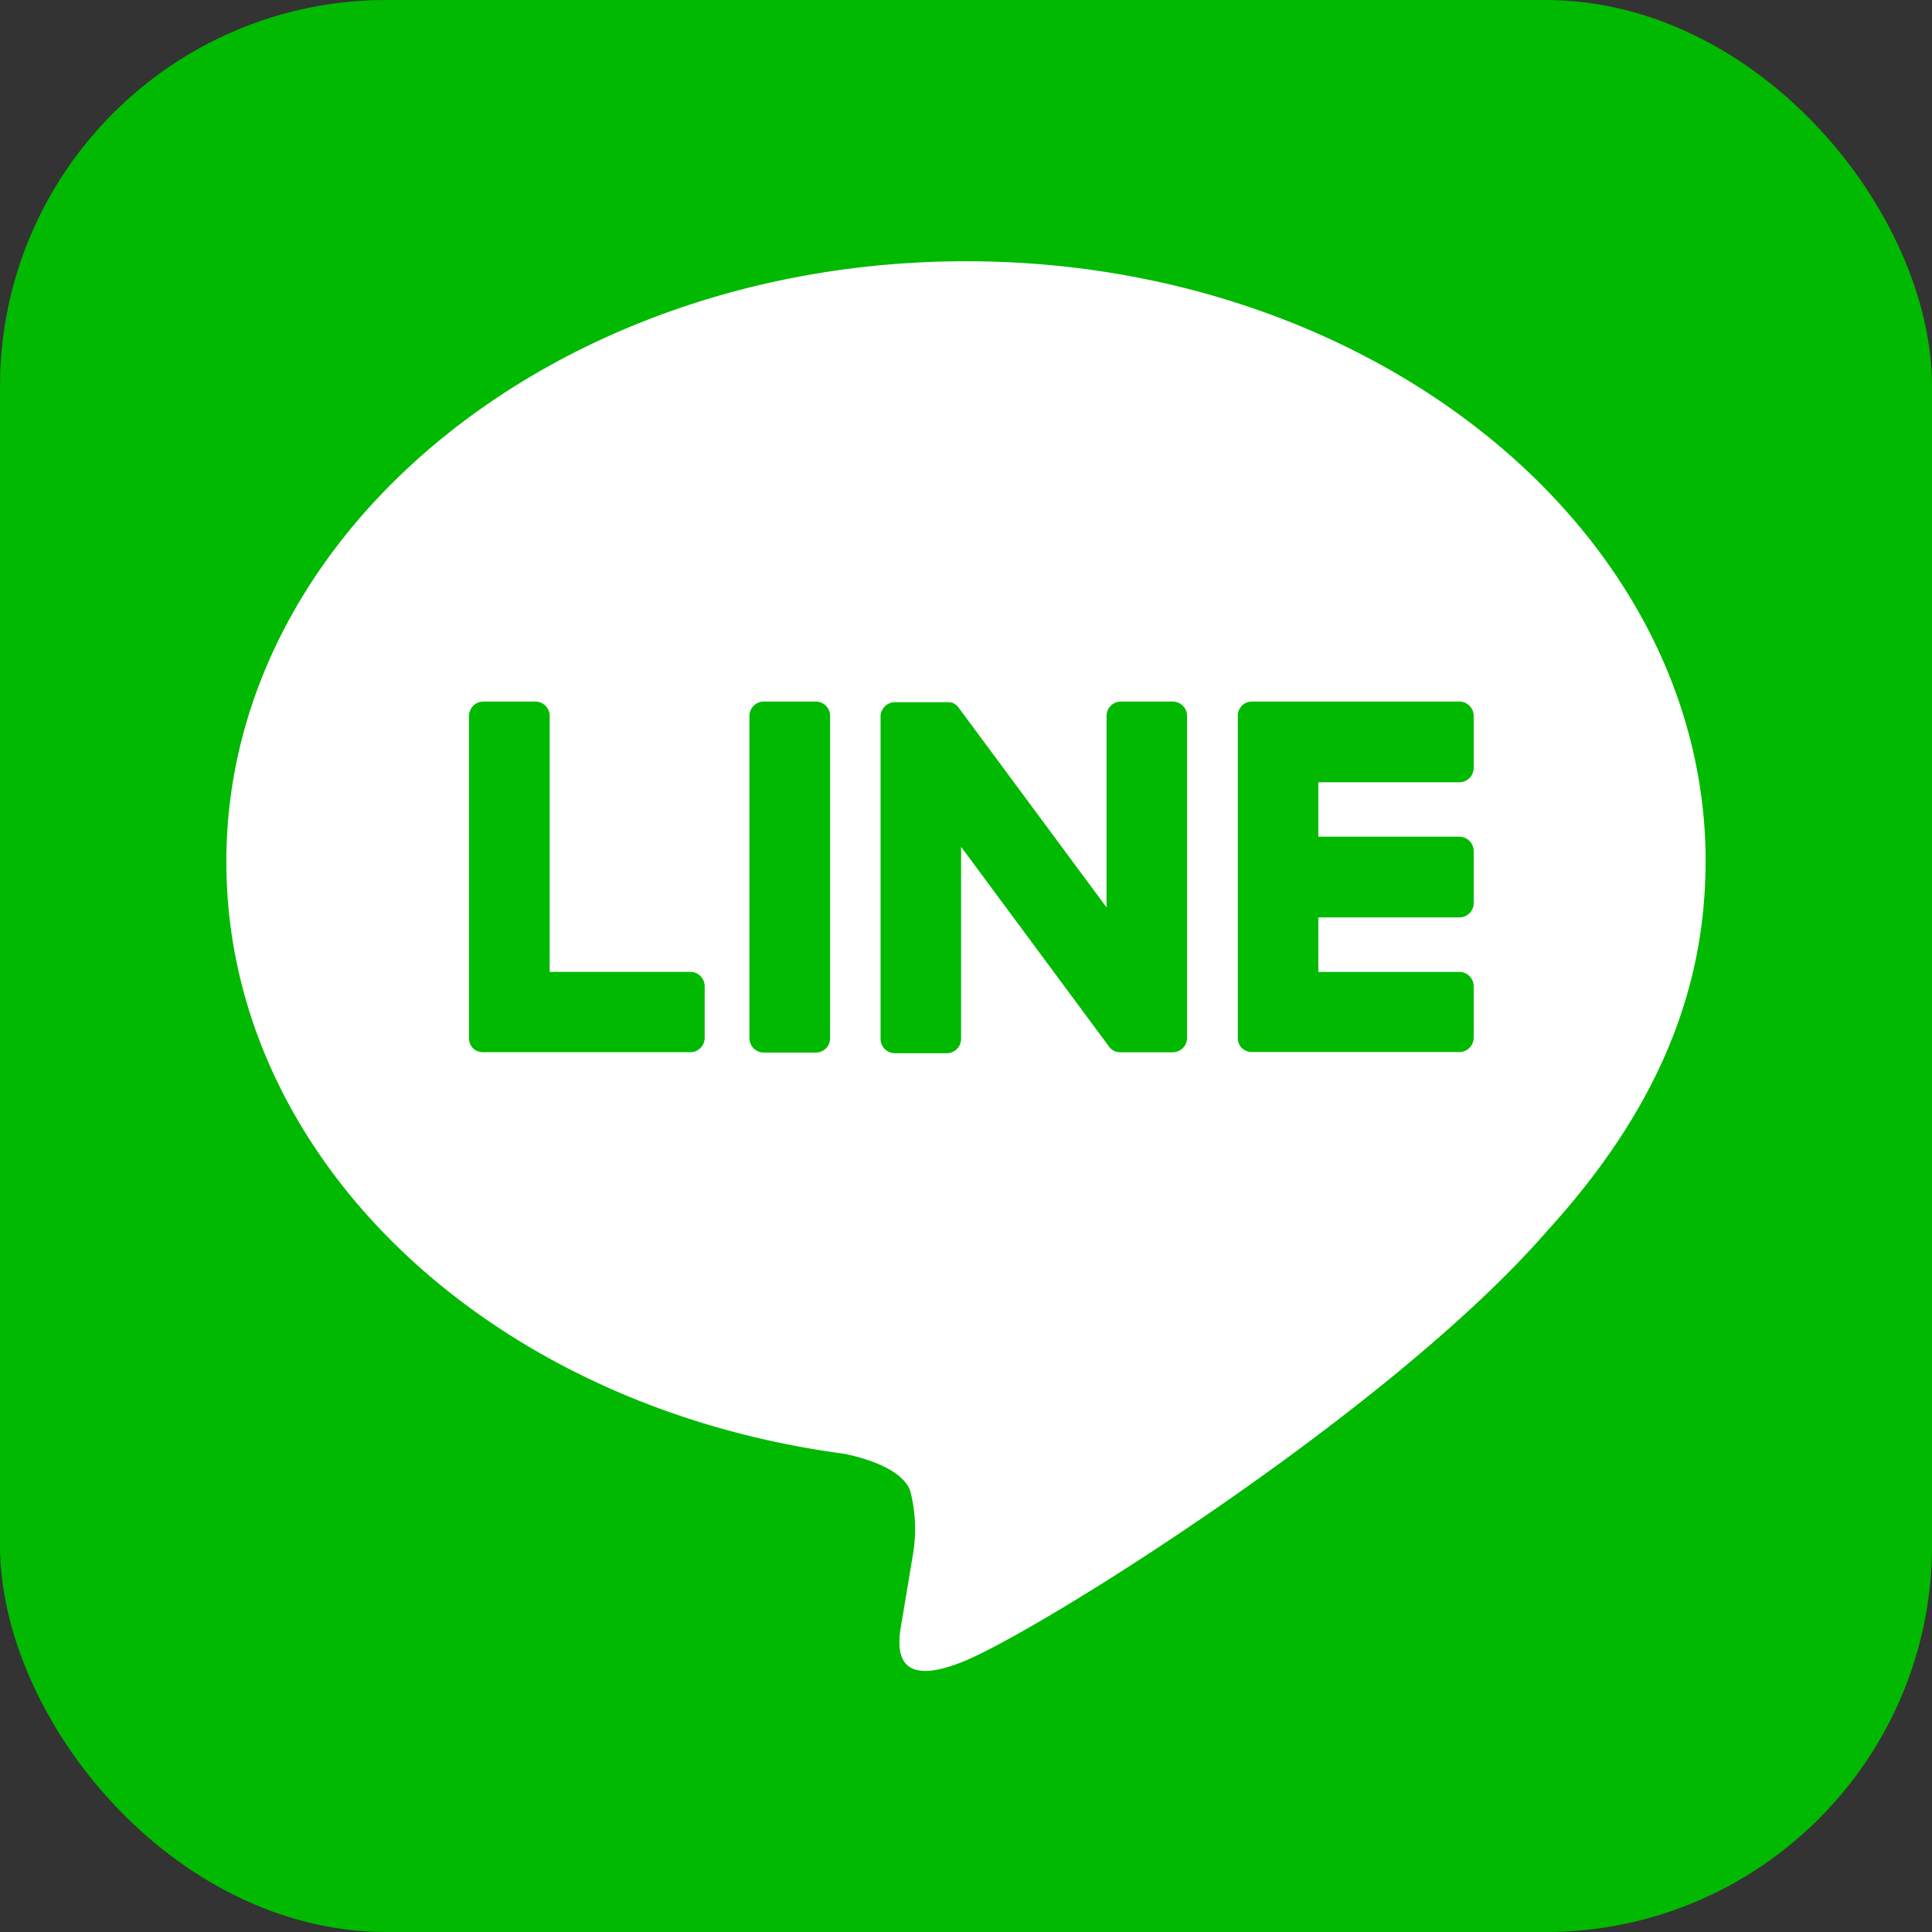 <svg xmlns="http://www.w3.org/2000/svg" width="50" height="50" viewBox="0 0 50 50"><rect x="0" y="0" width="50" height="50" fill="#333333" stroke="none"/><g id="レイヤー_2" data-name="レイヤー 2"><g id="レイヤー_1-2" data-name="レイヤー 1"><rect width="50" height="50" rx="10" fill="#00b900"/><g id="TYPE_A" data-name="TYPE A"><path d="M44.142,22.3C44.142,13.73,35.555,6.761,25,6.761S5.858,13.73,5.858,22.3c0,7.679,6.81,14.11,16.009,15.326.623.134,1.472.411,1.686.944a3.935,3.935,0,0,1,.062,1.73s-.224,1.351-.273,1.639c-.084.484-.385,1.893,1.658,1.032s11.024-6.491,15.04-11.114h0c2.774-3.042,4.1-6.129,4.1-9.557" fill="#fff"/><path d="M21.111,18.156H19.768a.373.373,0,0,0-.373.372v8.341a.373.373,0,0,0,.373.372h1.343a.373.373,0,0,0,.373-.372V18.528a.373.373,0,0,0-.373-.372" fill="#00b900"/><path d="M30.352,18.156H29.01a.373.373,0,0,0-.373.372v4.955l-3.822-5.161a.38.38,0,0,0-.029-.038l0,0-.022-.023-.007-.006-.02-.016-.01-.008-.019-.013-.011-.007-.02-.011-.012-.006-.021-.009-.013,0-.022-.007-.013,0-.021-.005-.016,0-.019,0H23.162a.373.373,0,0,0-.373.372v8.341a.373.373,0,0,0,.373.372H24.5a.373.373,0,0,0,.373-.372V21.915L28.7,27.084a.394.394,0,0,0,.095.092l0,0,.023.013.01.006.018.009.018.008.012,0,.025.008h.005a.383.383,0,0,0,.1.013h1.342a.373.373,0,0,0,.373-.372V18.528a.373.373,0,0,0-.373-.372" fill="#00b900"/><path d="M17.874,25.152H14.226V18.528a.373.373,0,0,0-.373-.372H12.511a.373.373,0,0,0-.373.372v8.34h0a.371.371,0,0,0,.1.257l0,.006.005,0a.375.375,0,0,0,.258.1h5.364a.372.372,0,0,0,.372-.373V25.525a.373.373,0,0,0-.372-.373" fill="#00b900"/><path d="M37.767,20.245a.372.372,0,0,0,.372-.373V18.529a.372.372,0,0,0-.372-.373H32.4a.37.37,0,0,0-.259.105l0,0-.006.007a.369.369,0,0,0-.1.257h0v8.339h0a.367.367,0,0,0,.1.257l.005.006.005,0a.373.373,0,0,0,.258.1h5.364a.372.372,0,0,0,.372-.373V25.525a.372.372,0,0,0-.372-.372H34.119v-1.41h3.648a.372.372,0,0,0,.372-.373V22.027a.372.372,0,0,0-.372-.373H34.119V20.245Z" fill="#00b900"/></g></g></g></svg>